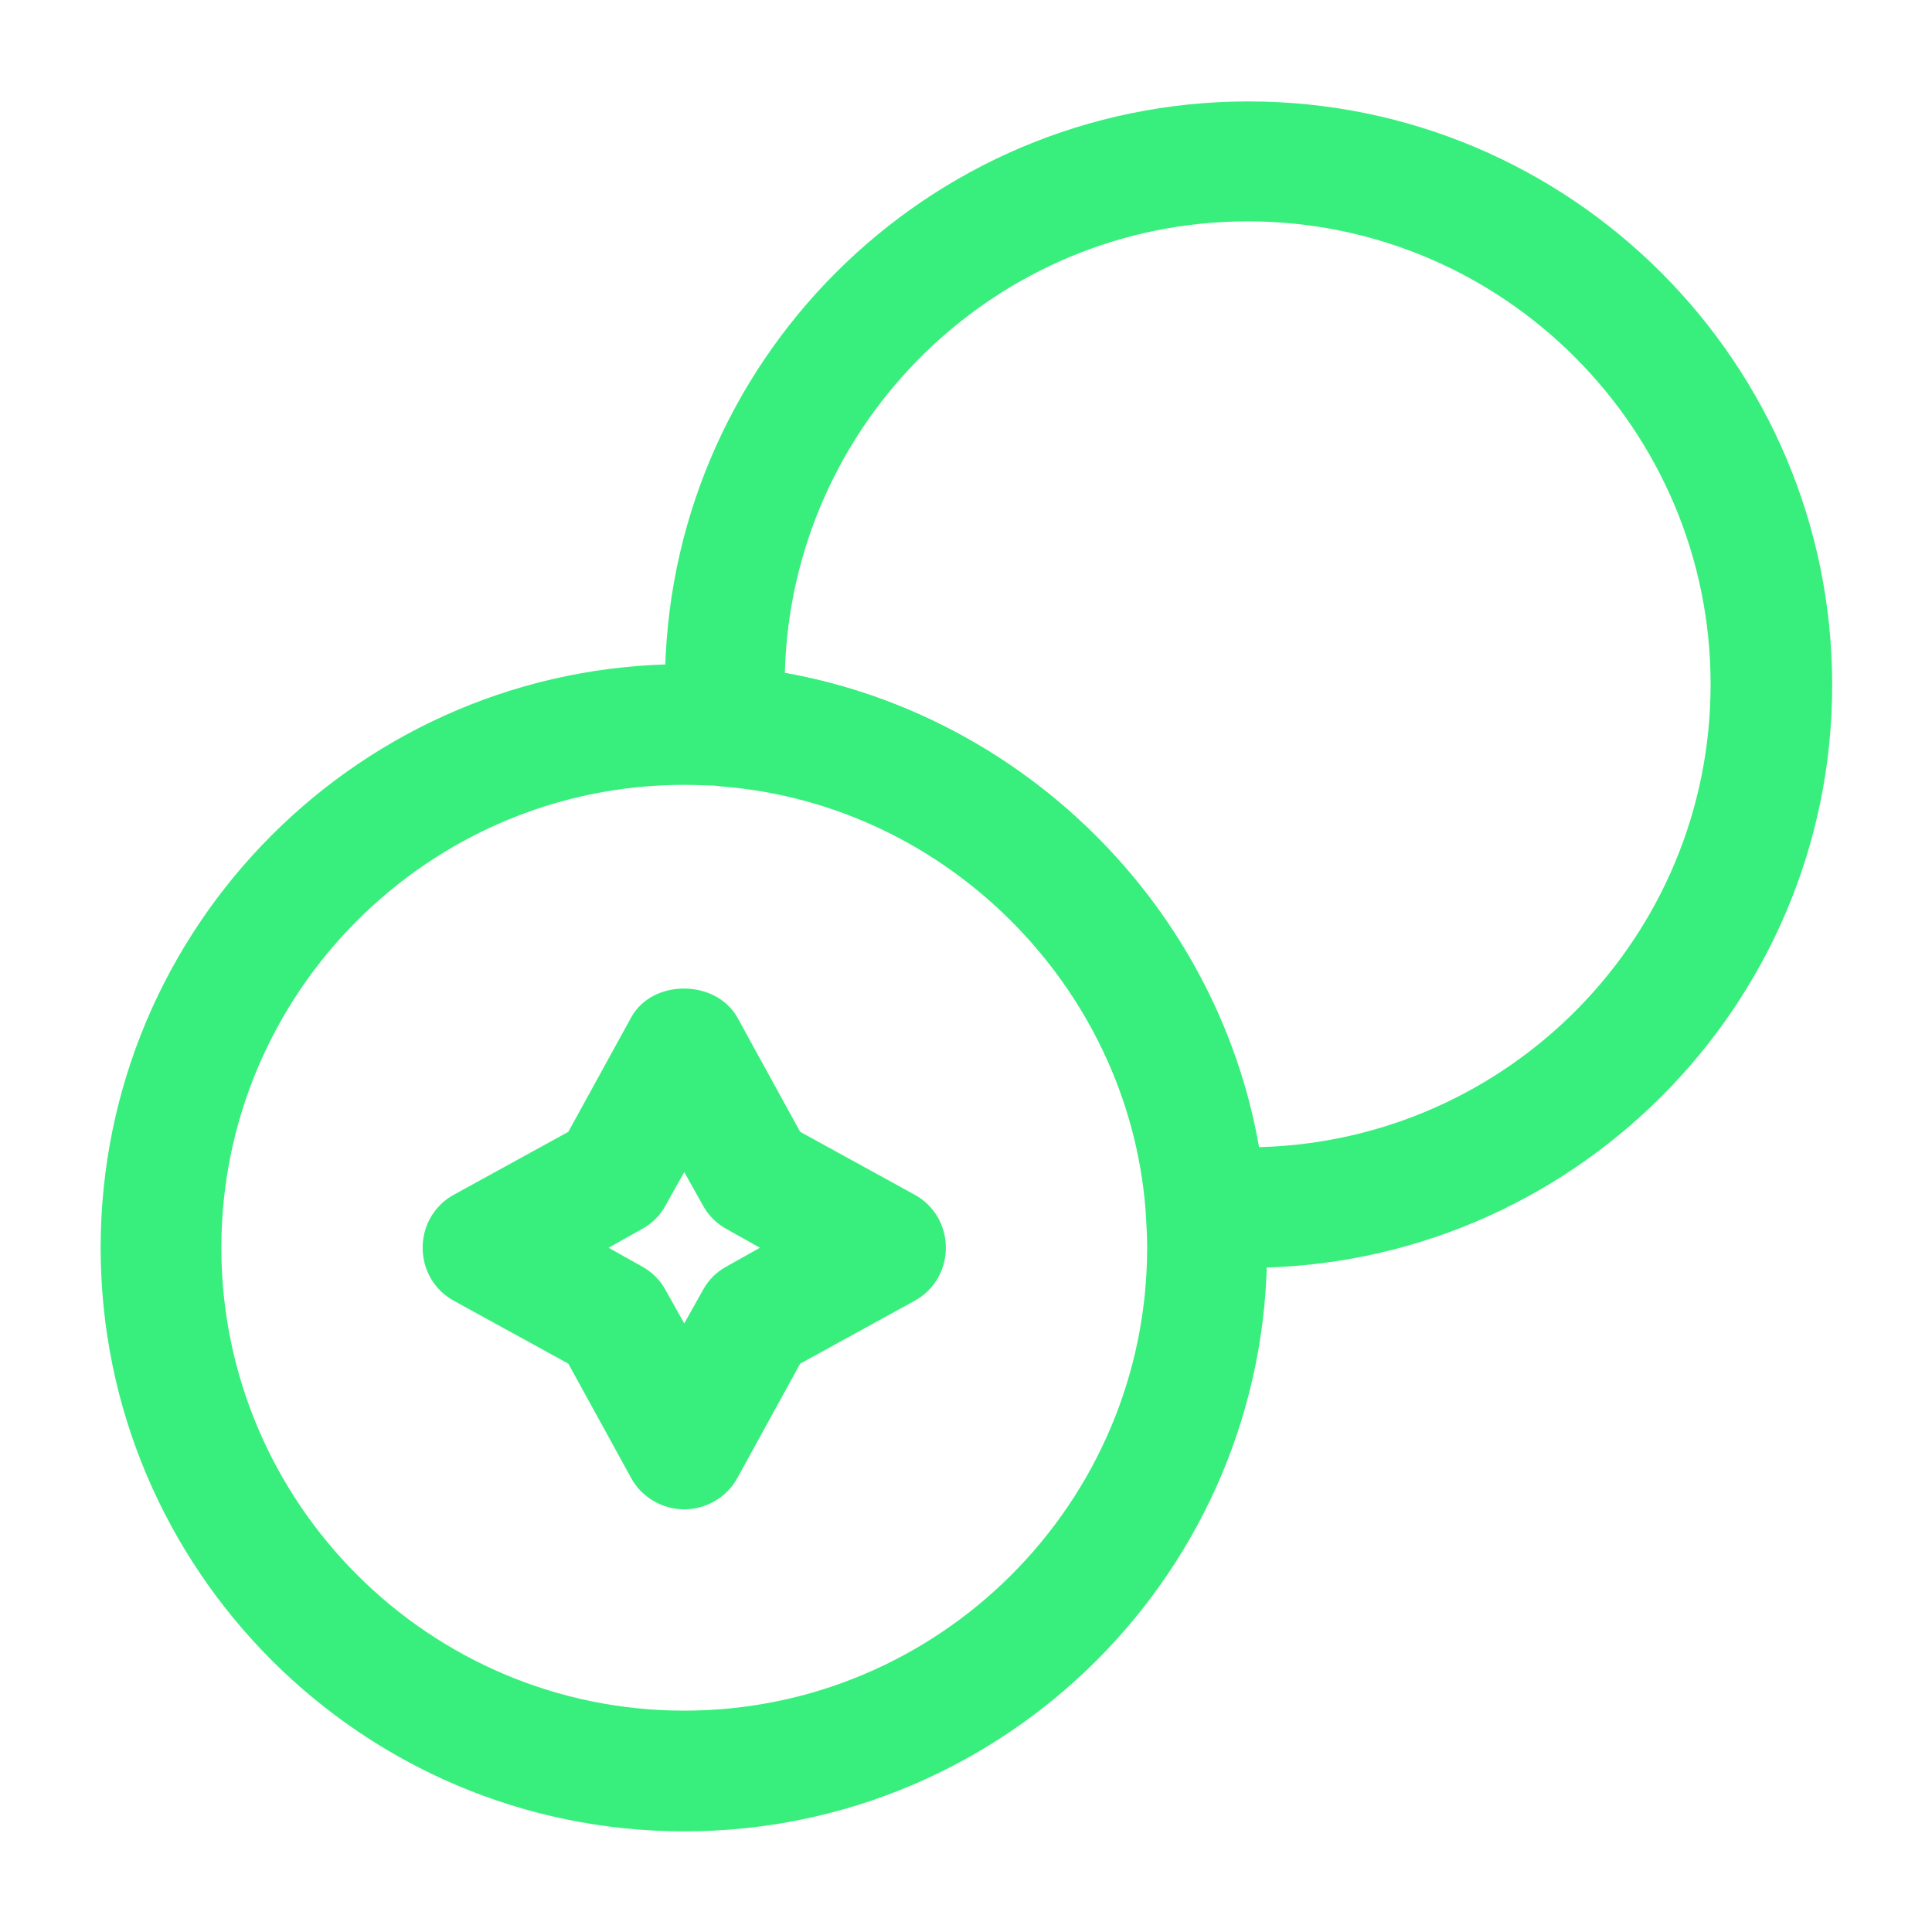 <svg width="42" height="42" viewBox="0 0 42 42" fill="none" xmlns="http://www.w3.org/2000/svg">
<path d="M27.125 27.562C26.81 27.562 26.46 27.545 26.145 27.527C25.497 27.492 24.972 26.968 24.92 26.32C24.535 21.438 20.562 17.483 15.697 17.098C15.05 17.045 14.525 16.52 14.49 15.873C14.472 15.557 14.455 15.207 14.455 14.893C14.455 7.893 20.142 2.205 27.142 2.205C34.142 2.205 39.83 7.893 39.83 14.893C39.83 21.892 34.125 27.562 27.125 27.562ZM17.062 14.63C22.277 15.557 26.46 19.723 27.37 24.938C32.812 24.797 37.187 20.352 37.187 14.875C37.187 9.328 32.672 4.812 27.125 4.812C21.665 4.812 17.202 9.187 17.062 14.63Z" fill="#38EF7D"/>
<path d="M14.875 39.812C7.875 39.812 2.188 34.125 2.188 27.125C2.188 20.125 7.875 14.438 14.875 14.438C15.19 14.438 15.54 14.455 15.855 14.473C22.032 14.963 27.038 19.968 27.51 26.11C27.527 26.46 27.545 26.81 27.545 27.125C27.562 34.125 21.875 39.812 14.875 39.812ZM14.875 17.062C9.328 17.062 4.812 21.578 4.812 27.125C4.812 32.672 9.328 37.188 14.875 37.188C20.422 37.188 24.938 32.672 24.938 27.125C24.938 26.845 24.92 26.565 24.902 26.285C24.517 21.438 20.545 17.465 15.68 17.08C15.435 17.08 15.155 17.062 14.875 17.062Z" fill="#38EF7D"/>
<path d="M14.875 32.812C14.402 32.812 13.947 32.55 13.72 32.13L12.355 29.645L9.87 28.28C9.45 28.052 9.188 27.615 9.188 27.125C9.188 26.635 9.45 26.198 9.87 25.97L12.355 24.605L13.72 22.12C14.175 21.28 15.557 21.28 16.03 22.12L17.395 24.605L19.88 25.97C20.3 26.198 20.562 26.635 20.562 27.125C20.562 27.615 20.3 28.052 19.88 28.28L17.395 29.645L16.03 32.13C15.803 32.55 15.348 32.812 14.875 32.812ZM13.23 27.125L13.947 27.527C14.175 27.65 14.35 27.825 14.473 28.052L14.875 28.77L15.277 28.052C15.4 27.825 15.575 27.65 15.803 27.527L16.52 27.125L15.803 26.723C15.575 26.6 15.4 26.425 15.277 26.198L14.875 25.48L14.473 26.198C14.35 26.425 14.175 26.6 13.947 26.723L13.23 27.125Z" fill="#38EF7D"/>
</svg>
